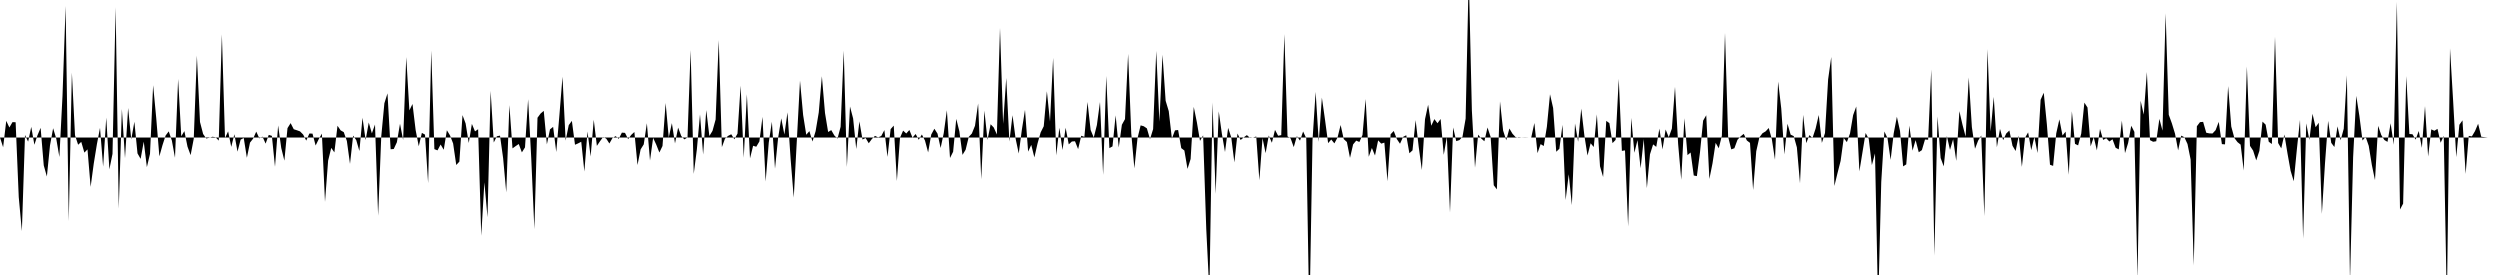 <svg viewBox="0 0 200 22" >
<polyline points="0,11 0.25,11.78 0.50,9.67 0.75,10.20 1,9.77 1.25,9.78 1.50,15.77 1.75,18.49 2,10.80 2.25,11.33 2.50,10.15 2.75,11.58 3,10.82 3.25,10.23 3.50,13.23 3.75,14.12 4,11.63 4.25,10.26 4.50,11.09 4.75,12.56 5,7.68 5.25,0.48 5.50,17.70 5.75,5.81 6,10.82 6.25,11.58 6.50,11.35 6.75,12.21 7,11.95 7.25,14.95 7.50,13.09 7.75,11.55 8,10.23 8.25,13.33 8.50,9.41 8.75,13.55 9,12.31 9.25,0.58 9.50,16.69 9.75,8.72 10,12.65 10.25,8.64 10.50,11.16 10.75,9.74 11,12.27 11.25,12.71 11.50,11.33 11.75,13.37 12,12.31 12.25,6.82 12.50,9.46 12.75,12.51 13,11.61 13.25,10.84 13.50,10.51 13.75,11.25 14,12.62 14.25,6.32 14.50,10.90 14.75,10.49 15,11.73 15.25,12.41 15.50,11.10 15.75,4.45 16,9.76 16.25,10.72 16.50,11.08 16.75,11.02 17,10.94 17.25,10.98 17.50,11.25 17.75,2.75 18,11.05 18.25,10.51 18.50,11.75 18.75,10.74 19,12.13 19.25,11.17 19.50,11.04 19.75,12.62 20,11.41 20.25,11.09 20.50,10.53 20.75,11.07 21,10.93 21.25,11.49 21.50,10.79 21.75,10.87 22,13.34 22.25,10.04 22.50,11.84 22.75,12.85 23,10.25 23.25,9.85 23.50,10.34 23.75,10.42 24,10.51 24.25,10.76 24.50,11.25 24.75,10.68 25,10.69 25.25,11.64 25.50,11.13 25.75,10.69 26,16.15 26.25,12.85 26.50,11.83 26.75,12.19 27,10.06 27.25,10.43 27.50,10.57 27.75,11.28 28,13.11 28.25,10.85 28.50,11.21 28.75,12.08 29,9.42 29.25,11.21 29.50,9.80 29.75,10.67 30,9.96 30.25,17.26 30.50,10.92 30.75,8.26 31,7.47 31.25,11.94 31.50,11.92 31.75,11.38 32,9.90 32.25,11.20 32.50,4.57 32.75,8.83 33,8.32 33.25,10.40 33.50,11.70 33.75,10.63 34,10.77 34.25,14.65 34.50,4.05 34.75,11.93 35,12.03 35.25,11.56 35.50,11.98 35.75,10.42 36,10.83 36.25,11.48 36.50,13.20 36.75,12.93 37,9.21 37.25,9.88 37.50,11.44 37.75,9.91 38,10.51 38.25,10.34 38.50,18.86 38.75,14.59 39,17.38 39.25,7.27 39.50,11.40 39.75,10.90 40,10.85 40.25,12.65 40.50,15.39 40.75,8.41 41,11.87 41.25,11.69 41.50,11.52 41.75,12.19 42,11.79 42.25,7.94 42.50,12.66 42.75,18.33 43,9.42 43.25,9.08 43.50,8.87 43.75,11.55 44,10.35 44.25,10.15 44.50,12.16 44.75,9.25 45,6.14 45.25,11.25 45.50,10.01 45.75,9.67 46,11.58 46.25,11.47 46.50,11.34 46.75,13.72 47,10.52 47.25,12.52 47.50,9.58 47.75,11.67 48,11.30 48.25,10.96 48.50,11.09 48.75,11.48 49,11.04 49.25,10.89 49.50,11.11 49.75,10.61 50,10.63 50.25,11.13 50.50,10.79 50.75,10.56 51,13.20 51.25,11.95 51.50,11.55 51.75,9.86 52,12.84 52.25,11.03 52.50,11.57 52.75,12.20 53,11.68 53.25,8.24 53.50,11 53.75,9.85 54,11.47 54.25,10.21 54.50,10.88 54.75,11.15 55,11 55.25,4.01 55.50,13.91 55.75,11.94 56,9.15 56.25,12.36 56.50,8.81 56.75,10.88 57,10.47 57.25,9.56 57.50,3.21 57.75,11.77 58,11.09 58.25,10.87 58.50,10.74 58.75,11.14 59,10.69 59.25,6.85 59.50,12.62 59.75,7.54 60,12.67 60.25,11.66 60.50,11.74 60.75,11.32 61,9.35 61.25,14.52 61.50,11.41 61.75,9.74 62,13.49 62.25,11.02 62.50,9.47 62.75,10.76 63,8.99 63.25,12.73 63.50,15.81 63.75,11.18 64,6.45 64.25,9.20 64.50,10.78 64.75,10.49 65,11.32 65.25,10.49 65.50,9 65.75,6.10 66,9.04 66.25,10.56 66.50,10.41 66.75,10.84 67,11.09 67.25,10.14 67.50,4.05 67.75,13.36 68,8.52 68.25,9.48 68.50,11.92 68.75,9.71 69,11.16 69.25,11.04 69.50,11.46 69.75,11.12 70,10.87 70.25,10.99 70.50,10.88 70.75,10.41 71,12.55 71.25,10.33 71.50,10.05 71.75,14.48 72,11.02 72.25,10.45 72.50,10.68 72.75,10.40 73,11.01 73.25,10.72 73.50,11.18 73.75,10.76 74,11.25 74.25,12.19 74.50,10.76 74.75,10.30 75,10.69 75.25,11.84 75.50,10.65 75.75,8.82 76,12.64 76.25,12.14 76.50,9.51 76.75,10.51 77,12.39 77.25,11.98 77.50,10.95 77.75,10.68 78,10.06 78.25,8.28 78.50,14.34 78.75,8.85 79,11.19 79.25,9.94 79.50,10.20 79.75,10.76 80,2.24 80.25,9.91 80.50,6.24 80.75,11.32 81,9.22 81.25,11.10 81.50,12.28 81.75,10.37 82,8.79 82.25,12.13 82.50,11.59 82.75,12.59 83,11.49 83.25,10.60 83.50,10.10 83.75,7.30 84,9.73 84.25,4.63 84.50,12.43 84.75,10.22 85,12 85.25,10.22 85.50,11.55 85.75,11.32 86,11.30 86.25,11.93 86.50,10.86 86.75,10.95 87,8.16 87.25,10.40 87.50,11 87.75,10.01 88,8.16 88.25,13.99 88.50,6.08 88.75,11.85 89,11.71 89.25,9.23 89.50,11.80 89.75,9.98 90,9.53 90.25,4.31 90.50,10.67 90.75,13.47 91,11.06 91.25,10.03 91.50,10.10 91.75,10.27 92,11.13 92.25,10.33 92.50,4.07 92.75,9.74 93,4.38 93.25,8.06 93.50,8.89 93.75,11.09 94,10.43 94.25,10.40 94.50,11.85 94.75,12.04 95,13.51 95.25,12.72 95.50,8.55 95.75,9.78 96,11.27 96.25,10.83 96.50,18.30 96.75,23.36 97,8.20 97.25,15.51 97.50,8.91 97.75,10.70 98,12.16 98.25,10.23 98.50,10.99 98.75,12.99 99,10.68 99.25,11.20 99.50,10.99 99.75,10.81 100,11.03 100.25,11 100.50,10.92 100.75,14.42 101,11.05 101.25,12.25 101.50,10.84 101.75,11.42 102,10.39 102.25,10.86 102.50,10.81 102.75,2.73 103,10.91 103.25,11.07 103.50,11.77 103.75,10.89 104,11.25 104.25,10.52 104.50,11.06 104.75,25.67 105,11.23 105.25,7.35 105.50,11.35 105.75,7.81 106,9.57 106.25,11.45 106.50,11.16 106.75,11.47 107,11.01 107.25,10 107.50,11.13 107.75,11.36 108,12.63 108.25,11.55 108.50,11.25 108.75,11.36 109,10.80 109.25,7.92 109.50,12.54 109.75,11.84 110,12.44 110.25,11.23 110.50,11.49 110.75,11.41 111,14.50 111.25,10.74 111.50,10.48 111.75,11.13 112,11.50 112.25,10.95 112.50,10.82 112.75,12.26 113,12.03 113.25,9.61 113.50,11.77 113.75,13.60 114,9.54 114.25,8.38 114.50,10.06 114.75,9.53 115,9.86 115.25,9.52 115.50,12.39 115.75,10.94 116,17 116.25,10.20 116.50,11.29 116.75,11.21 117,10.94 117.25,9.49 117.50,-1.99 117.75,8.85 118,13.41 118.25,10.77 118.50,11.08 118.75,11.30 119,10.20 119.25,10.95 119.50,14.82 119.75,15.15 120,8.11 120.25,10.45 120.50,11.22 120.75,10.28 121,10.70 121.25,10.97 121.50,11.03 121.75,11 122,10.99 122.25,11 122.50,11 122.75,9.84 123,12.25 123.25,11.53 123.50,11.68 123.75,10.14 124,7.54 124.25,8.64 124.50,12.14 124.75,11.90 125,9.99 125.25,16 125.50,13.94 125.75,16.41 126,9.88 126.25,11.34 126.50,8.69 126.75,10.84 127,12.44 127.25,11.46 127.50,11.76 127.75,9.15 128,13.30 128.25,14.16 128.50,9.67 128.75,9.85 129,11.45 129.25,11.19 129.50,6.31 129.75,12.07 130,12.03 130.25,18.12 130.50,9.43 130.75,12.22 131,11.21 131.25,13.46 131.50,11.12 131.75,15.05 132,12.34 132.25,11.55 132.50,11.75 132.75,10.29 133,11.95 133.25,10.36 133.50,10.98 133.75,10.29 134,6.95 134.25,11.51 134.50,14.38 134.75,9.46 135,12.41 135.25,12.20 135.50,14.04 135.75,14.09 136,12.18 136.25,9.65 136.50,9.22 136.75,14.32 137,13.07 137.25,11.43 137.50,11.86 137.75,10.86 138,2.64 138.25,10.94 138.50,11.95 138.75,11.86 139,11.18 139.25,10.91 139.50,10.71 139.75,11.24 140,11.43 140.25,15.20 140.50,12.10 140.75,10.99 141,10.66 141.25,10.51 141.50,10.24 141.75,11.15 142,12.78 142.25,6.53 142.50,8.68 142.75,12.35 143,9.90 143.25,10.77 143.50,10.89 143.75,11.79 144,14.66 144.25,9.19 144.50,11.45 144.75,10.81 145,11.04 145.25,10.28 145.50,9.20 145.75,11.43 146,10.64 146.25,6.35 146.50,4.56 146.75,14.88 147,13.85 147.25,12.87 147.50,11.04 147.75,11.37 148,10.68 148.25,9.21 148.50,8.52 148.75,13.71 149,12.17 149.25,10.64 149.50,11.11 149.75,13.21 150,12.27 150.25,24.54 150.50,14.56 150.75,10.52 151,11.05 151.25,12.79 151.50,10.65 151.75,9.34 152,10.47 152.25,13.31 152.50,13.15 152.75,10.05 153,12.05 153.25,11.21 153.50,12.18 153.75,12.01 154,11.16 154.25,11.18 154.50,5.56 154.75,20.45 155,9.32 155.25,12.64 155.50,13.31 155.75,10.88 156,11.99 156.25,11.14 156.50,12.87 156.75,8.89 157,9.98 157.25,10.93 157.50,6.20 157.75,10.17 158,11.90 158.25,11.25 158.50,10.84 158.75,17.29 159,3.93 159.25,10.53 159.50,7.75 159.75,11.78 160,10.31 160.25,11.21 160.50,10.68 160.75,10.44 161,11.66 161.25,12.08 161.50,10.85 161.75,13.35 162,11.03 162.25,10.59 162.50,12.01 162.75,10.95 163,12.24 163.25,7.98 163.50,7.42 163.75,9.95 164,13.18 164.25,13.27 164.50,10.67 164.75,9.55 165,10.84 165.25,10.53 165.50,13.98 165.75,8.90 166,11.51 166.25,11.63 166.50,10.68 166.75,8.21 167,8.60 167.25,11.71 167.50,10.97 167.75,12.03 168,10.31 168.25,11.19 168.50,11.06 168.75,11.32 169,11.14 169.25,11.82 169.50,11.95 169.75,9.65 170,12.25 170.25,11.44 170.50,10.06 170.75,10.55 171,22.28 171.25,8.06 171.50,9.17 171.75,5.76 172,11.21 172.25,11.34 172.50,11.30 172.75,9.51 173,10.45 173.25,1.07 173.50,9.18 173.75,9.87 174,10.69 174.25,12.03 174.50,10.85 174.75,10.98 175,11.52 175.25,12.76 175.50,21.24 175.75,10.10 176,9.77 176.25,9.75 176.50,10.62 176.75,10.67 177,10.68 177.25,10.41 177.50,9.75 177.75,11.53 178,11.55 178.25,6.89 178.50,10.12 178.75,11.04 179,11.37 179.25,11.57 179.50,13.64 179.75,5.32 180,11.67 180.25,12.05 180.50,12.83 180.75,12.07 181,9.73 181.25,9.97 181.50,11.34 181.75,11.52 182,2.94 182.25,11.44 182.50,11.87 182.75,10.76 183,12.28 183.25,13.67 183.50,14.50 183.75,11.94 184,9.59 184.25,19.09 184.50,9.87 184.75,11.20 185,9.10 185.25,10.18 185.50,9.82 185.75,17.11 186,13.06 186.25,9.67 186.50,11.43 186.75,11.76 187,10.11 187.25,11.22 187.50,10.30 187.75,6.02 188,22.53 188.25,12.57 188.50,7.67 188.75,9.27 189,11.24 189.25,10.94 189.50,11.67 189.75,13.21 190,14.41 190.25,10.07 190.50,10.80 190.75,11.20 191,11.35 191.25,9.86 191.50,11.58 191.75,0.15 192,16.76 192.25,16.29 192.50,6.09 192.75,10.72 193,10.74 193.25,11.17 193.50,10.48 193.75,11.83 194,8.49 194.25,12.52 194.50,10.35 194.75,10.46 195,10.31 195.25,11.42 195.50,10.87 195.75,24.37 196,3.87 196.25,8.06 196.50,12.57 196.75,9.98 197,9.63 197.25,13.91 197.50,10.87 197.75,10.91 198,10.49 198.25,9.90 198.50,10.94 198.75,10.97 199,11 199.25,11 199.50,11 199.75,11 " />
</svg>